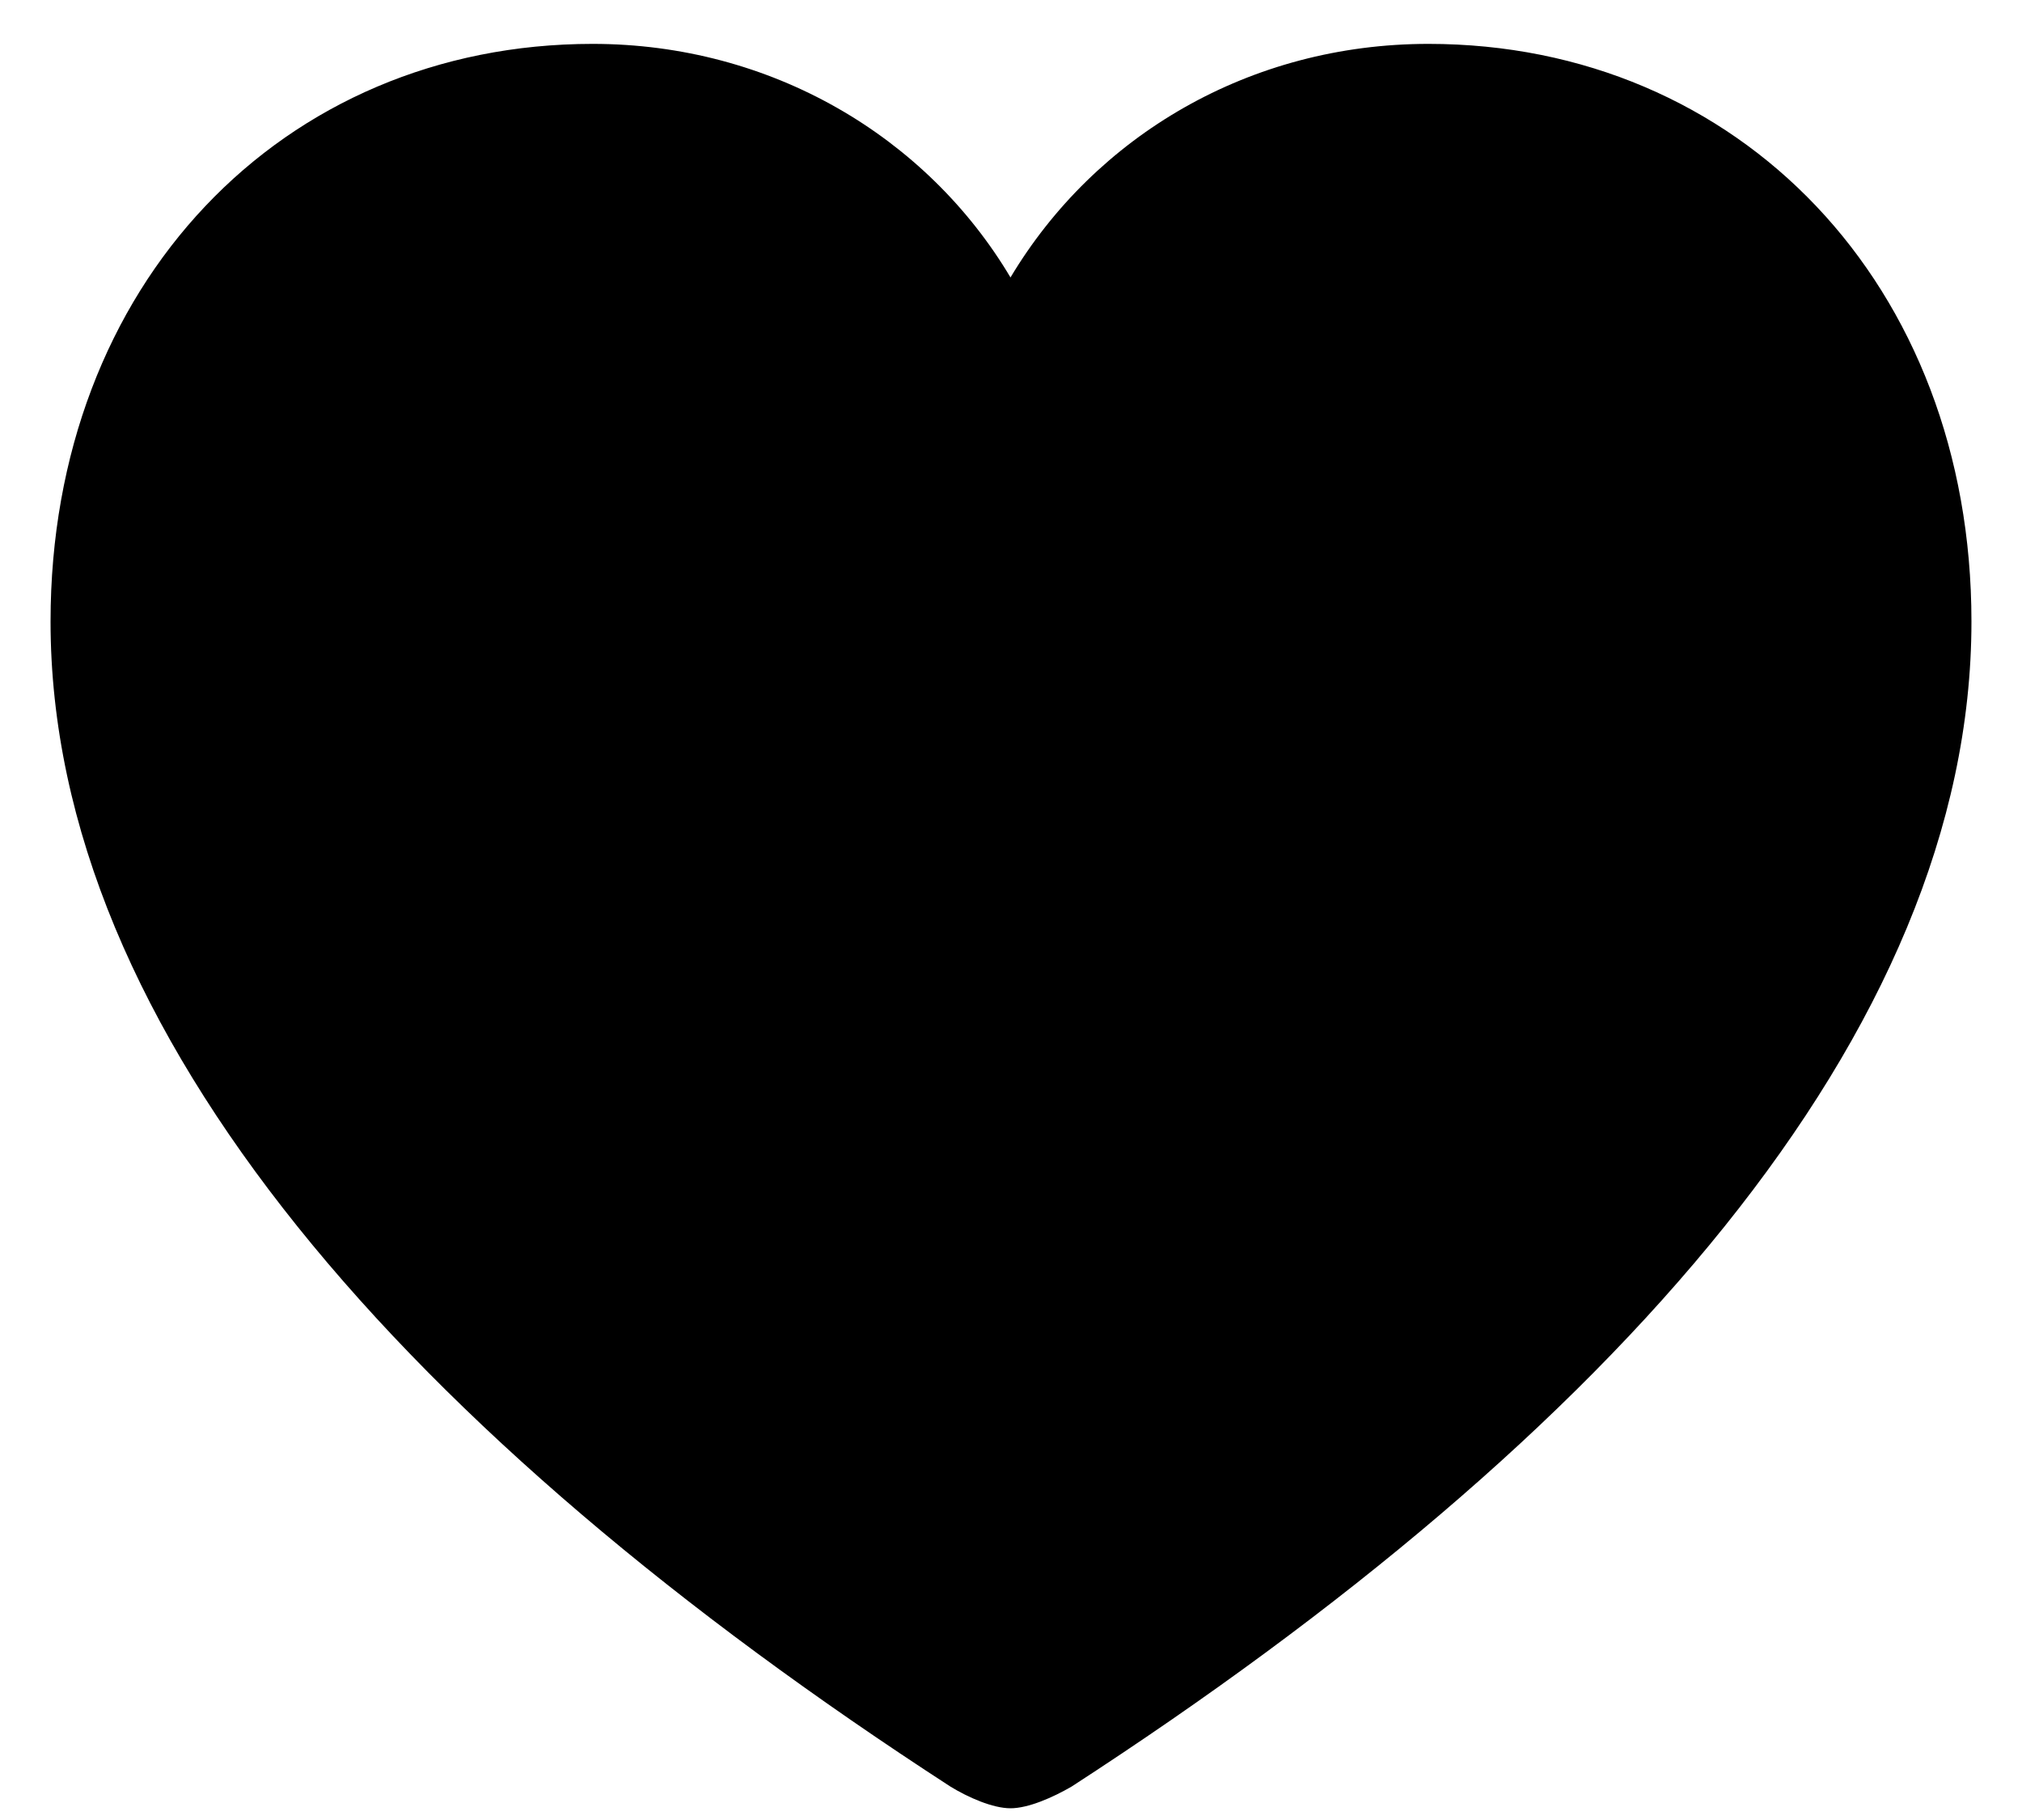 <svg width="20" height="18" viewBox="0 0 20 18" fill="none" xmlns="http://www.w3.org/2000/svg">
    <path d="M0.5 6.147C0.5 10.212 4.048 14.199 9.4 17.669C9.576 17.777 9.82 17.884 9.995 17.884C10.171 17.884 10.414 17.777 10.6 17.669C15.951 14.199 19.5 10.212 19.5 6.147C19.5 2.813 17.199 0.434 14.129 0.434C12.364 0.434 10.834 1.341 9.995 2.744C9.166 1.35 7.626 0.434 5.862 0.434C2.791 0.434 0.5 2.813 0.5 6.147Z" fill="black"/>
</svg>
